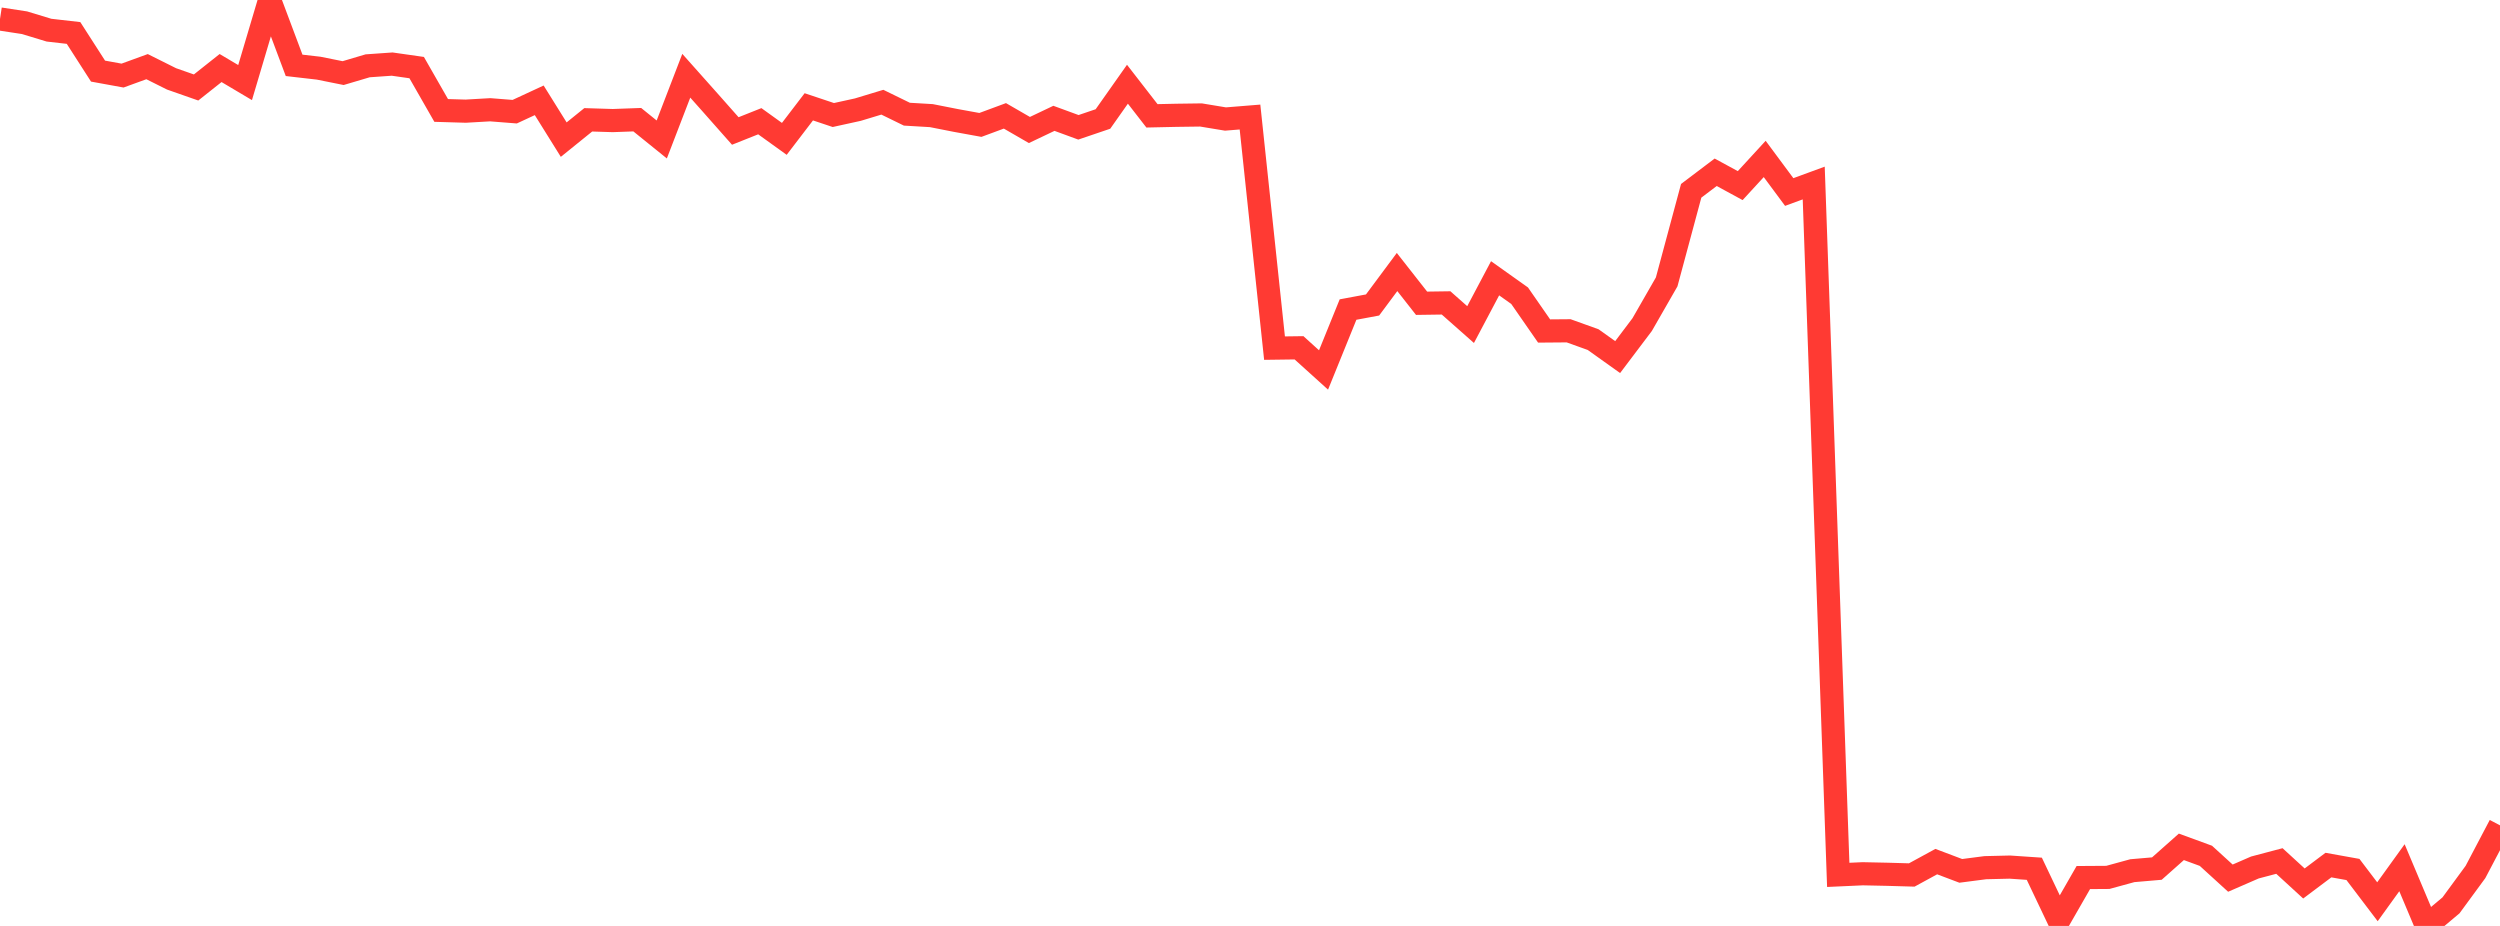 <?xml version="1.0" standalone="no"?>
<!DOCTYPE svg PUBLIC "-//W3C//DTD SVG 1.1//EN" "http://www.w3.org/Graphics/SVG/1.1/DTD/svg11.dtd">

<svg width="135" height="50" viewBox="0 0 135 50" preserveAspectRatio="none" 
  xmlns="http://www.w3.org/2000/svg"
  xmlns:xlink="http://www.w3.org/1999/xlink">


<polyline points="0.0, 1.025 1.324, 1.227 2.647, 1.629 3.971, 1.78 5.294, 3.84 6.618, 4.081 7.941, 3.599 9.265, 4.26 10.588, 4.724 11.912, 3.674 13.235, 4.459 14.559, 0.0 15.882, 3.529 17.206, 3.681 18.529, 3.947 19.853, 3.554 21.176, 3.461 22.5, 3.65 23.824, 5.964 25.147, 6.003 26.471, 5.927 27.794, 6.031 29.118, 5.417 30.441, 7.54 31.765, 6.47 33.088, 6.511 34.412, 6.463 35.735, 7.531 37.059, 4.09 38.382, 5.576 39.706, 7.073 41.029, 6.546 42.353, 7.499 43.676, 5.768 45.0, 6.211 46.324, 5.92 47.647, 5.519 48.971, 6.166 50.294, 6.244 51.618, 6.505 52.941, 6.746 54.265, 6.256 55.588, 7.02 56.912, 6.39 58.235, 6.875 59.559, 6.425 60.882, 4.548 62.206, 6.255 63.529, 6.226 64.853, 6.208 66.176, 6.427 67.5, 6.32 68.824, 18.799 70.147, 18.781 71.471, 19.978 72.794, 16.716 74.118, 16.469 75.441, 14.689 76.765, 16.376 78.088, 16.357 79.412, 17.527 80.735, 15.027 82.059, 15.968 83.382, 17.874 84.706, 17.863 86.029, 18.339 87.353, 19.283 88.676, 17.53 90.0, 15.223 91.324, 10.304 92.647, 9.303 93.971, 10.023 95.294, 8.583 96.618, 10.369 97.941, 9.883 99.265, 47.243 100.588, 47.183 101.912, 47.211 103.235, 47.249 104.559, 46.527 105.882, 47.027 107.206, 46.855 108.529, 46.823 109.853, 46.913 111.176, 49.695 112.5, 47.388 113.824, 47.379 115.147, 47.017 116.471, 46.903 117.794, 45.729 119.118, 46.214 120.441, 47.42 121.765, 46.844 123.088, 46.494 124.412, 47.708 125.735, 46.714 127.059, 46.952 128.382, 48.695 129.706, 46.857 131.029, 50.0 132.353, 48.89 133.676, 47.086 135.0, 44.569" fill="none" stroke="#ff3a33" stroke-width="1.25"/>

</svg>